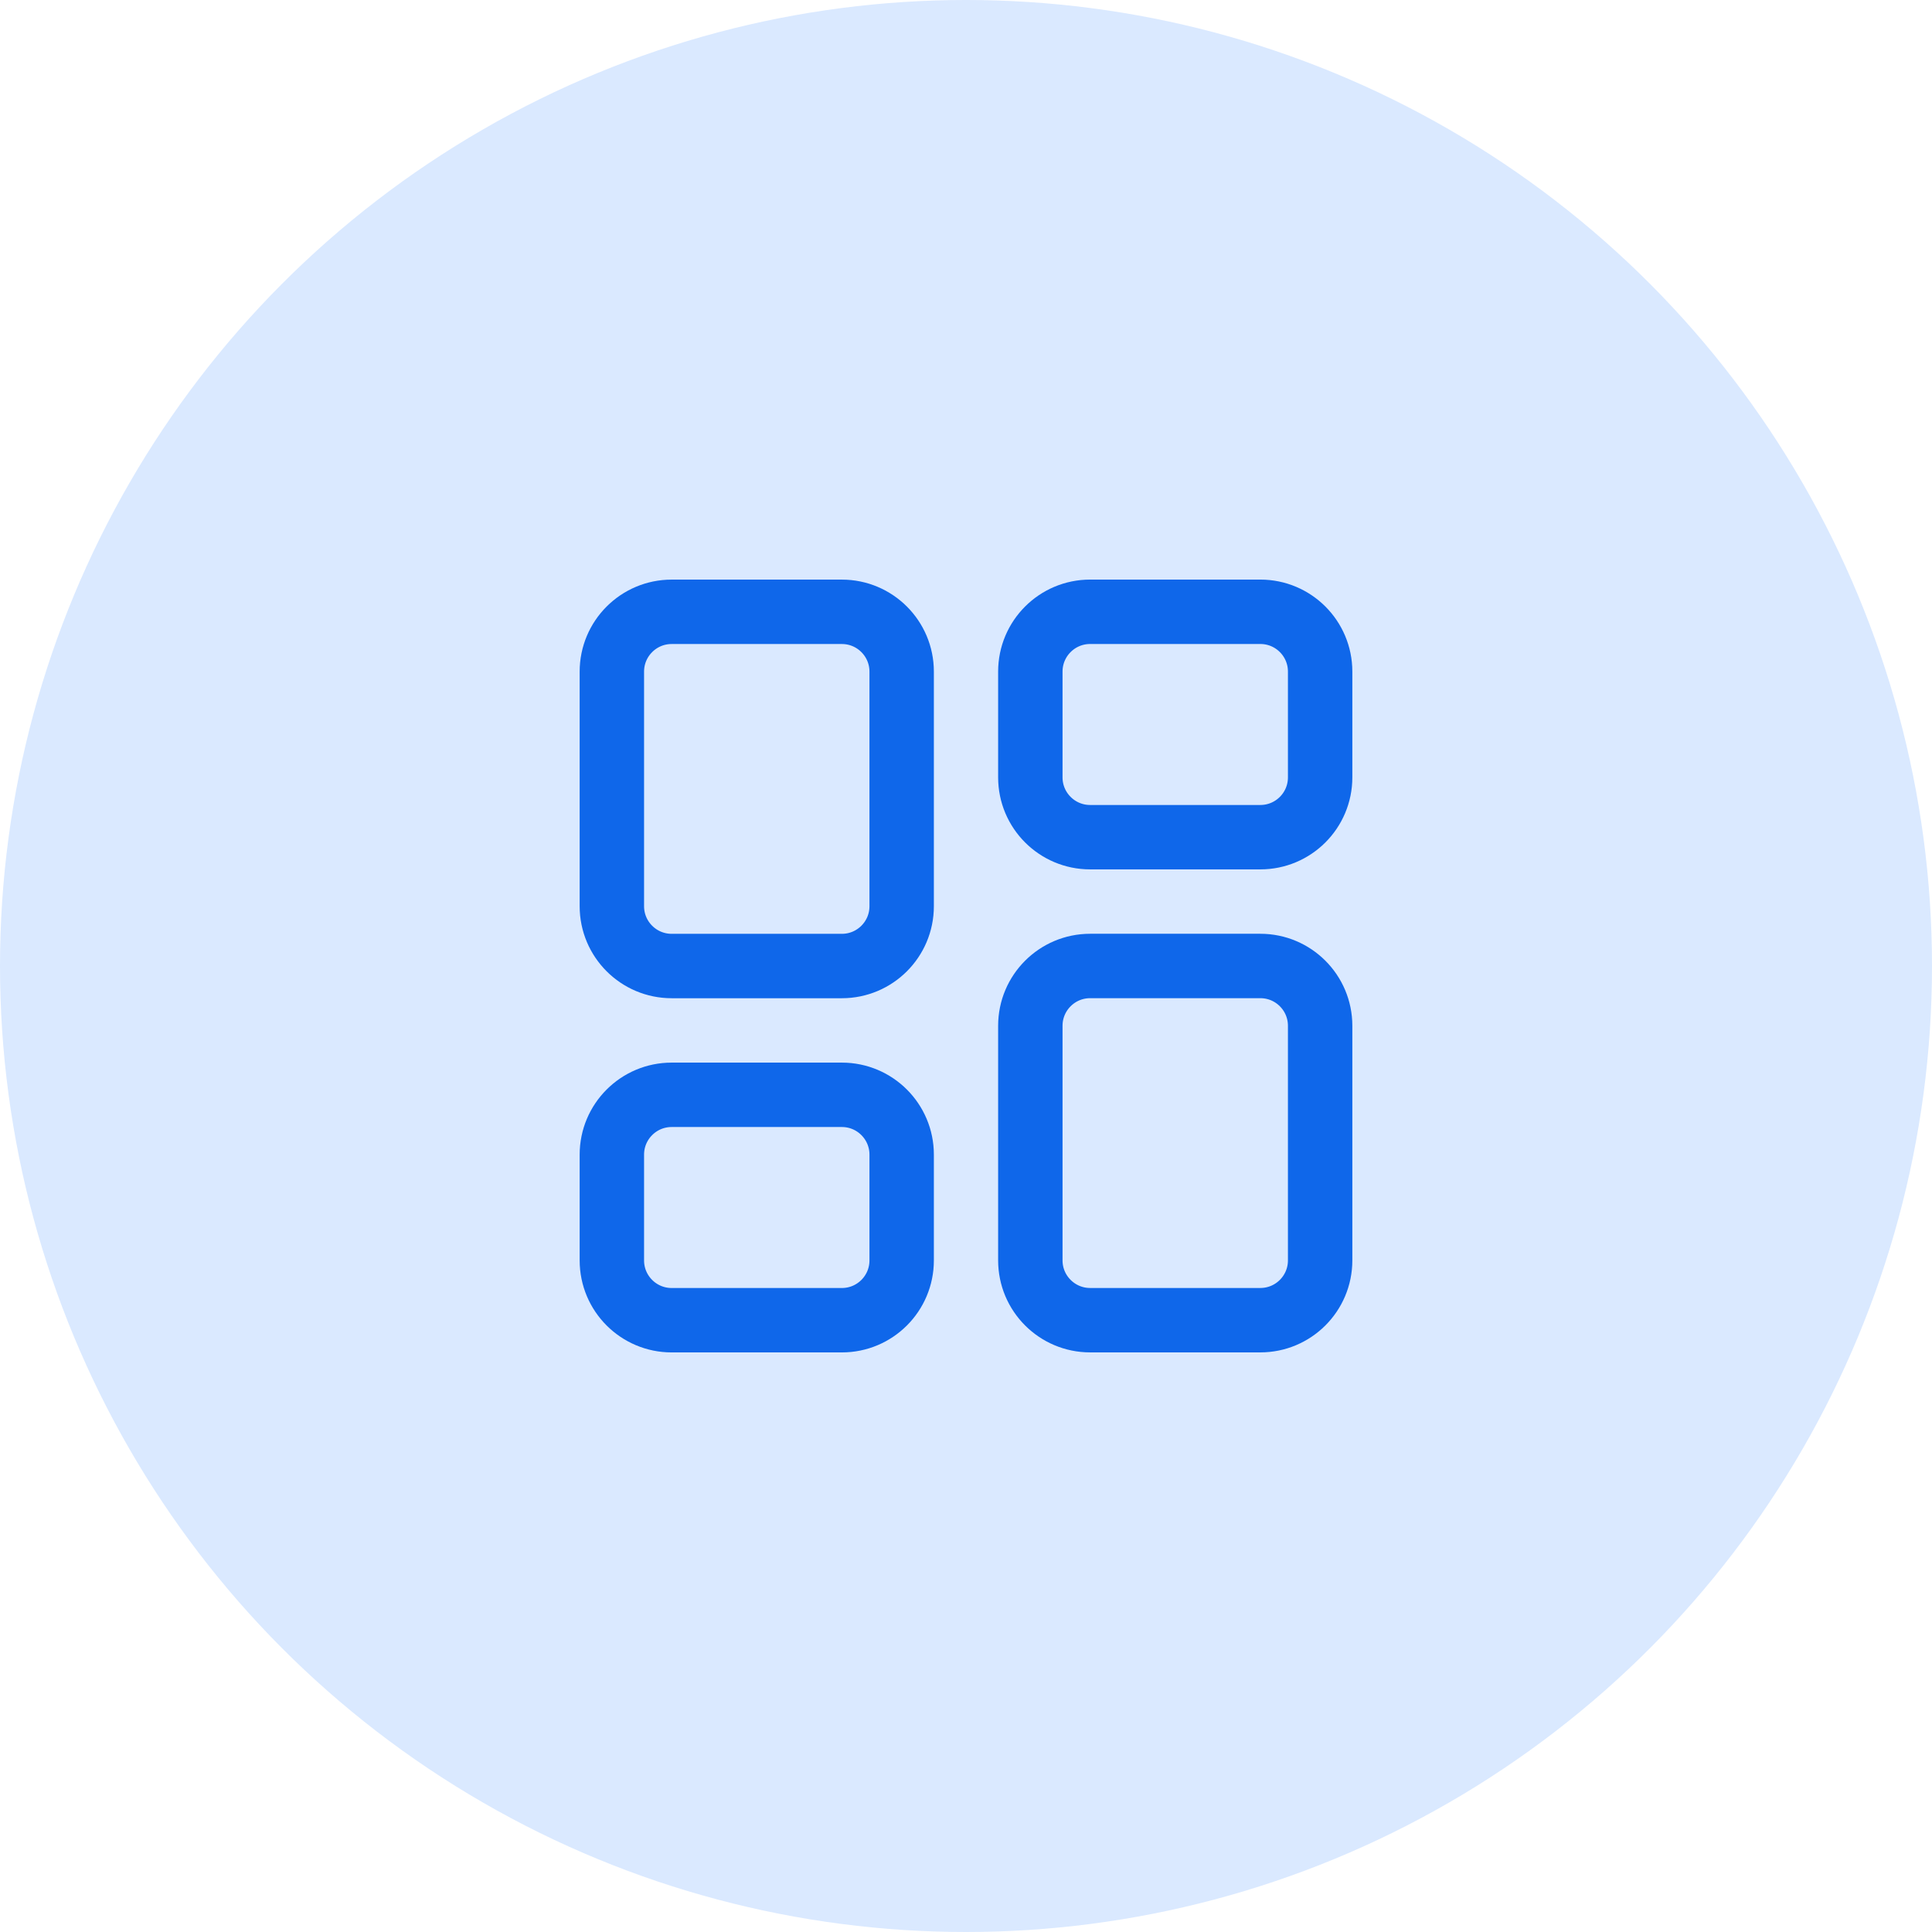 <?xml version="1.0" encoding="UTF-8"?>
<svg xmlns="http://www.w3.org/2000/svg" width="80" height="80" viewBox="0 0 80 80" fill="none">
  <circle cx="40" cy="40" r="40" fill="#DAE9FF"></circle>
  <path d="M54.664 52.19C54.664 53.557 53.555 54.666 52.188 54.666L45.14 54.666C43.773 54.666 42.664 53.557 42.664 52.19L42.664 42.475C42.664 41.108 43.773 39.999 45.14 39.999L52.188 39.999C53.555 39.999 54.664 41.108 54.664 42.475L54.664 52.19Z" stroke="#0F67EA" stroke-width="2.667"></path>
  <path d="M54.664 32.19C54.664 33.557 53.555 34.666 52.188 34.666L45.14 34.666C43.773 34.666 42.664 33.557 42.664 32.19L42.664 27.809C42.664 26.441 43.773 25.333 45.14 25.333L52.188 25.333C53.555 25.333 54.664 26.441 54.664 27.809L54.664 32.19Z" stroke="#0F67EA" stroke-width="2.667"></path>
  <path d="M25.336 27.81C25.336 26.443 26.445 25.334 27.812 25.334H34.86C36.227 25.334 37.336 26.443 37.336 27.81V37.525C37.336 38.892 36.227 40.001 34.86 40.001H27.812C26.445 40.001 25.336 38.892 25.336 37.525V27.81Z" stroke="#0F67EA" stroke-width="2.667"></path>
  <path d="M25.336 47.81C25.336 46.443 26.445 45.334 27.812 45.334H34.86C36.227 45.334 37.336 46.443 37.336 47.81V52.191C37.336 53.559 36.227 54.667 34.86 54.667H27.812C26.445 54.667 25.336 53.559 25.336 52.191V47.81Z" stroke="#0F67EA" stroke-width="2.667"></path>
</svg>

